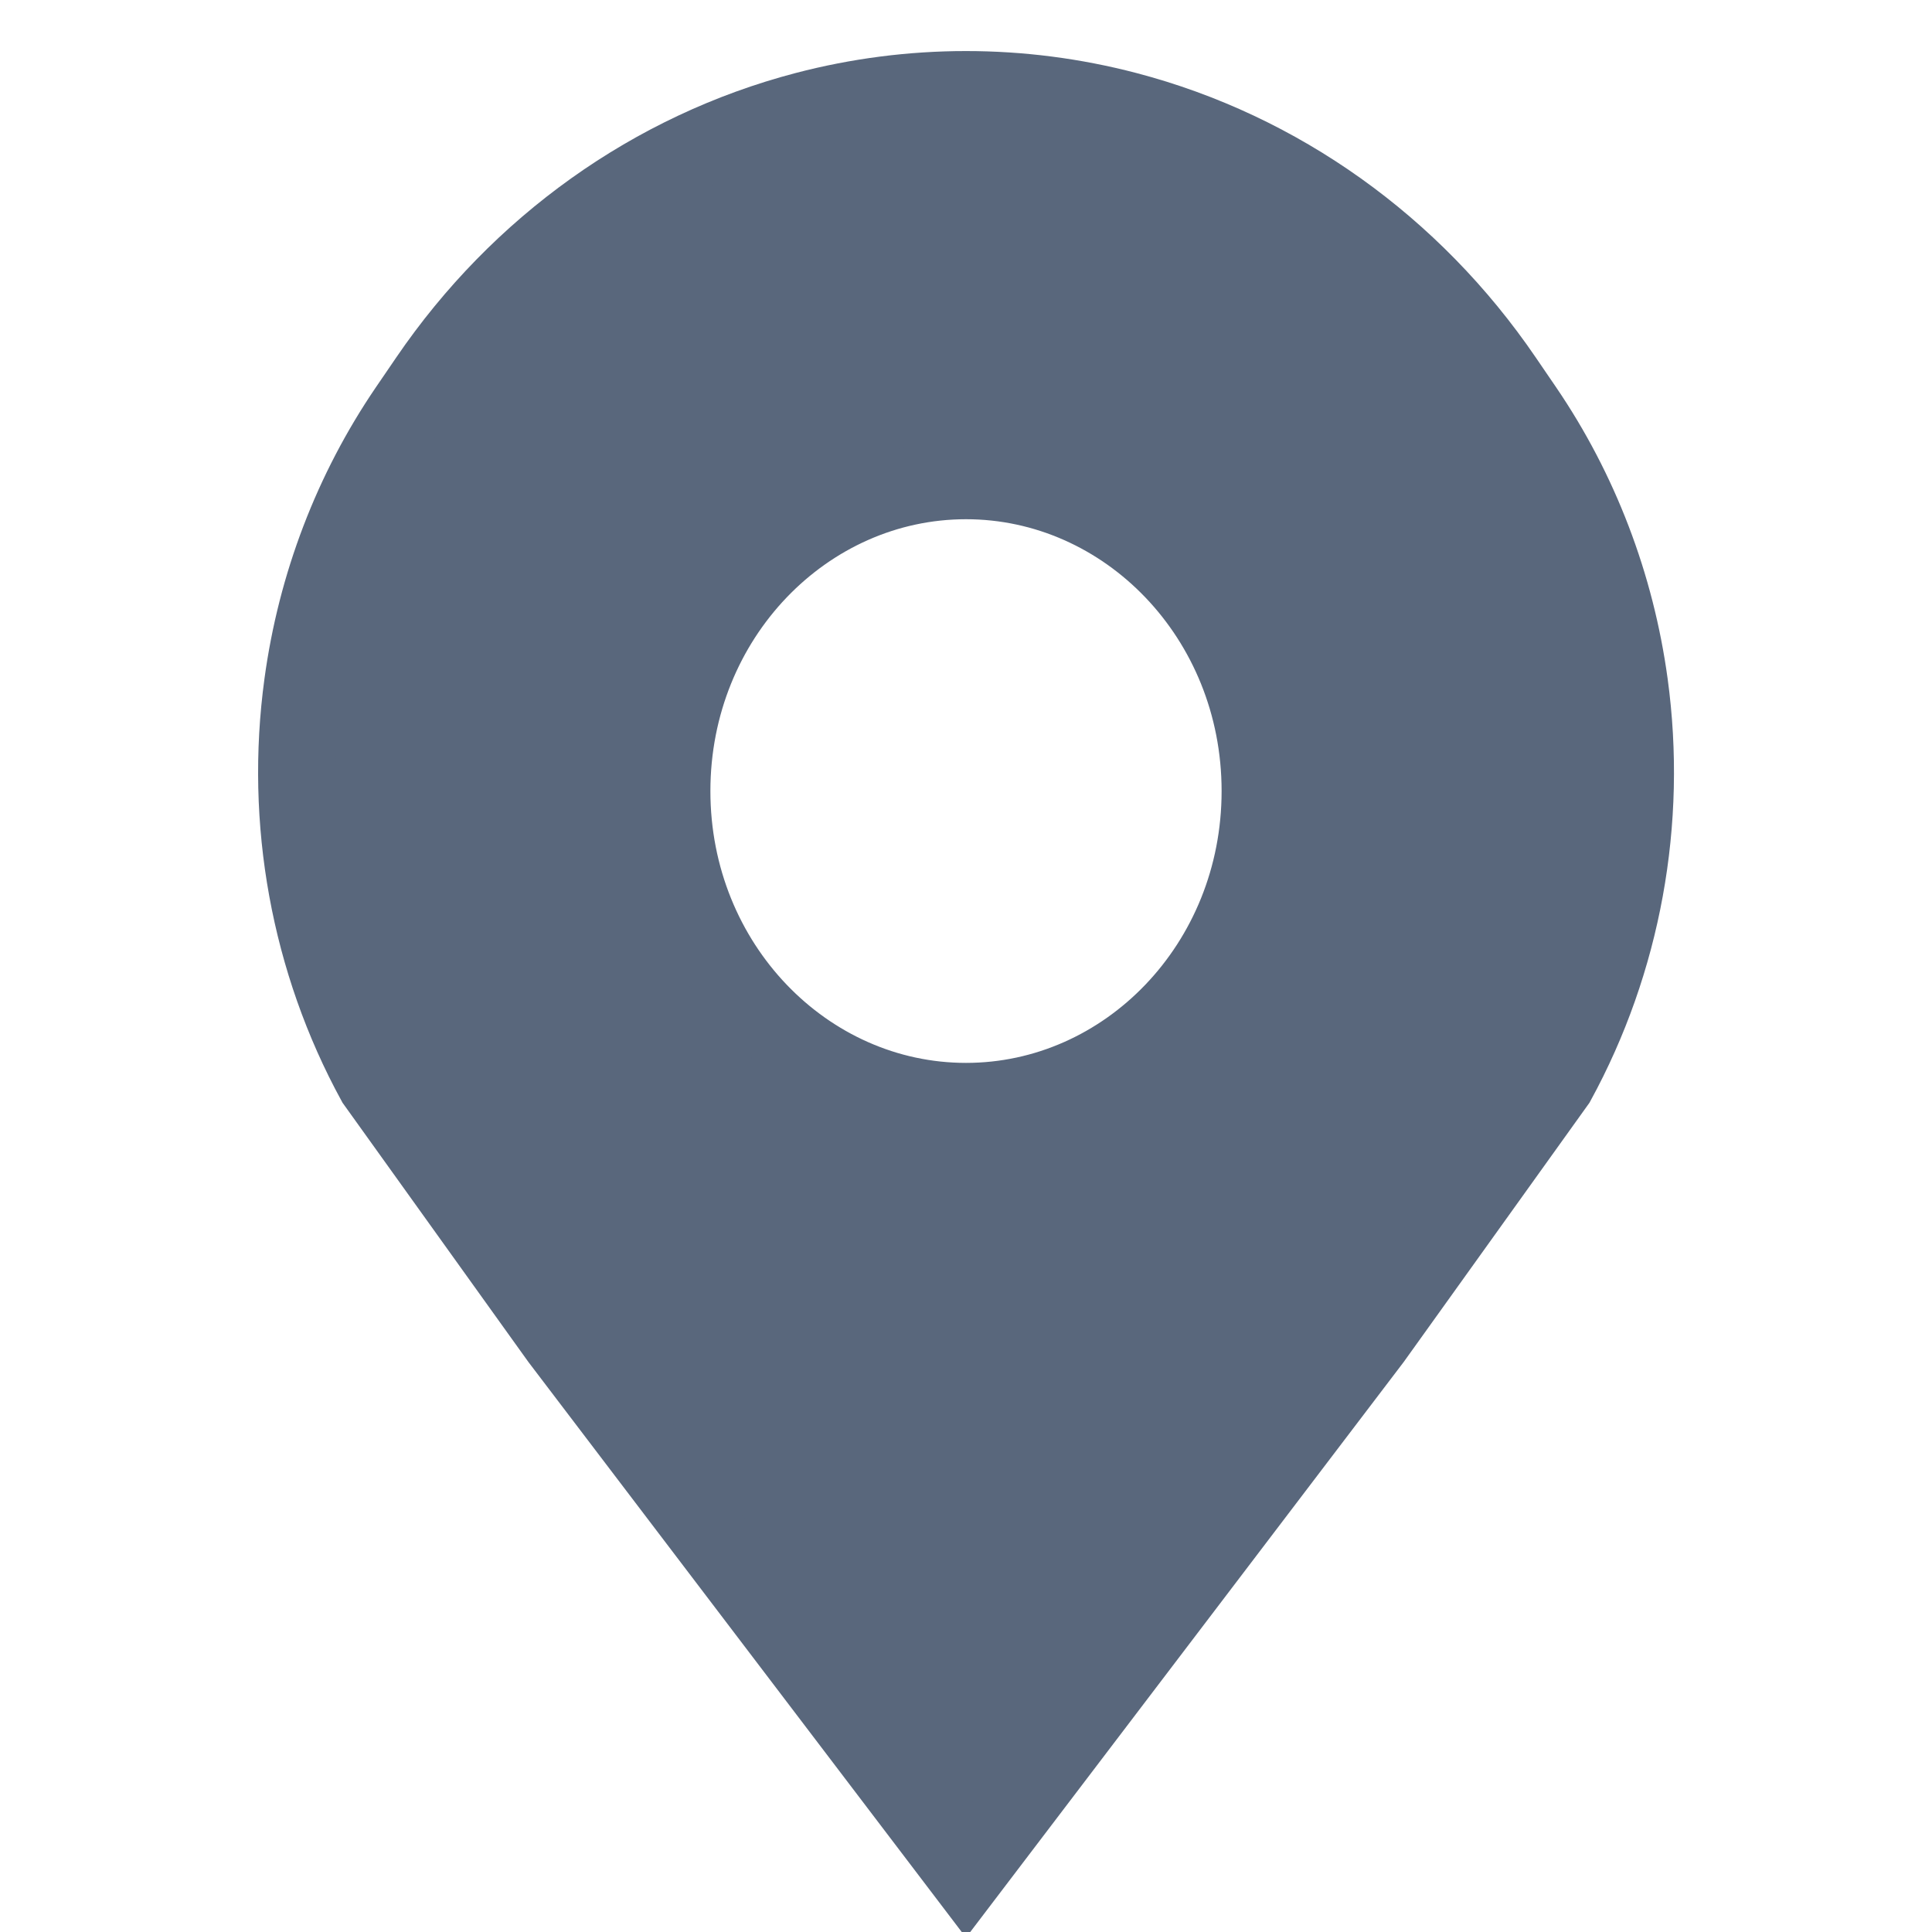 <svg width="20" height="20" viewBox="0 0 20 20" fill="none" xmlns="http://www.w3.org/2000/svg">
<g clip-path="url(#clip0_5109_2653)">
<path fill-rule="evenodd" clip-rule="evenodd" d="M8.337 1.143C9.429 0.857 10.571 0.857 11.663 1.143C13.243 1.557 14.626 2.545 15.567 3.925L15.778 4.234C16.354 5.079 16.727 6.055 16.867 7.08C17.061 8.502 16.797 9.952 16.115 11.202L14.209 13.862L10 19.397L5.792 13.862L3.885 11.202C3.203 9.952 2.94 8.502 3.134 7.08C3.273 6.055 3.646 5.079 4.222 4.234L4.433 3.925C5.374 2.545 6.757 1.557 8.337 1.143ZM6.954 8.189C6.954 6.392 8.34 4.975 10 4.975C11.661 4.975 13.046 6.392 13.046 8.189C13.046 9.986 11.661 11.403 10 11.403C8.34 11.403 6.954 9.986 6.954 8.189Z" fill="#59677C" stroke="#59677C" stroke-width="0.8"/>
</g>
<defs>
<clipPath id="clip0_5109_2653">
<rect width="20" height="20" fill="white"/>
</clipPath>
</defs>
</svg>
